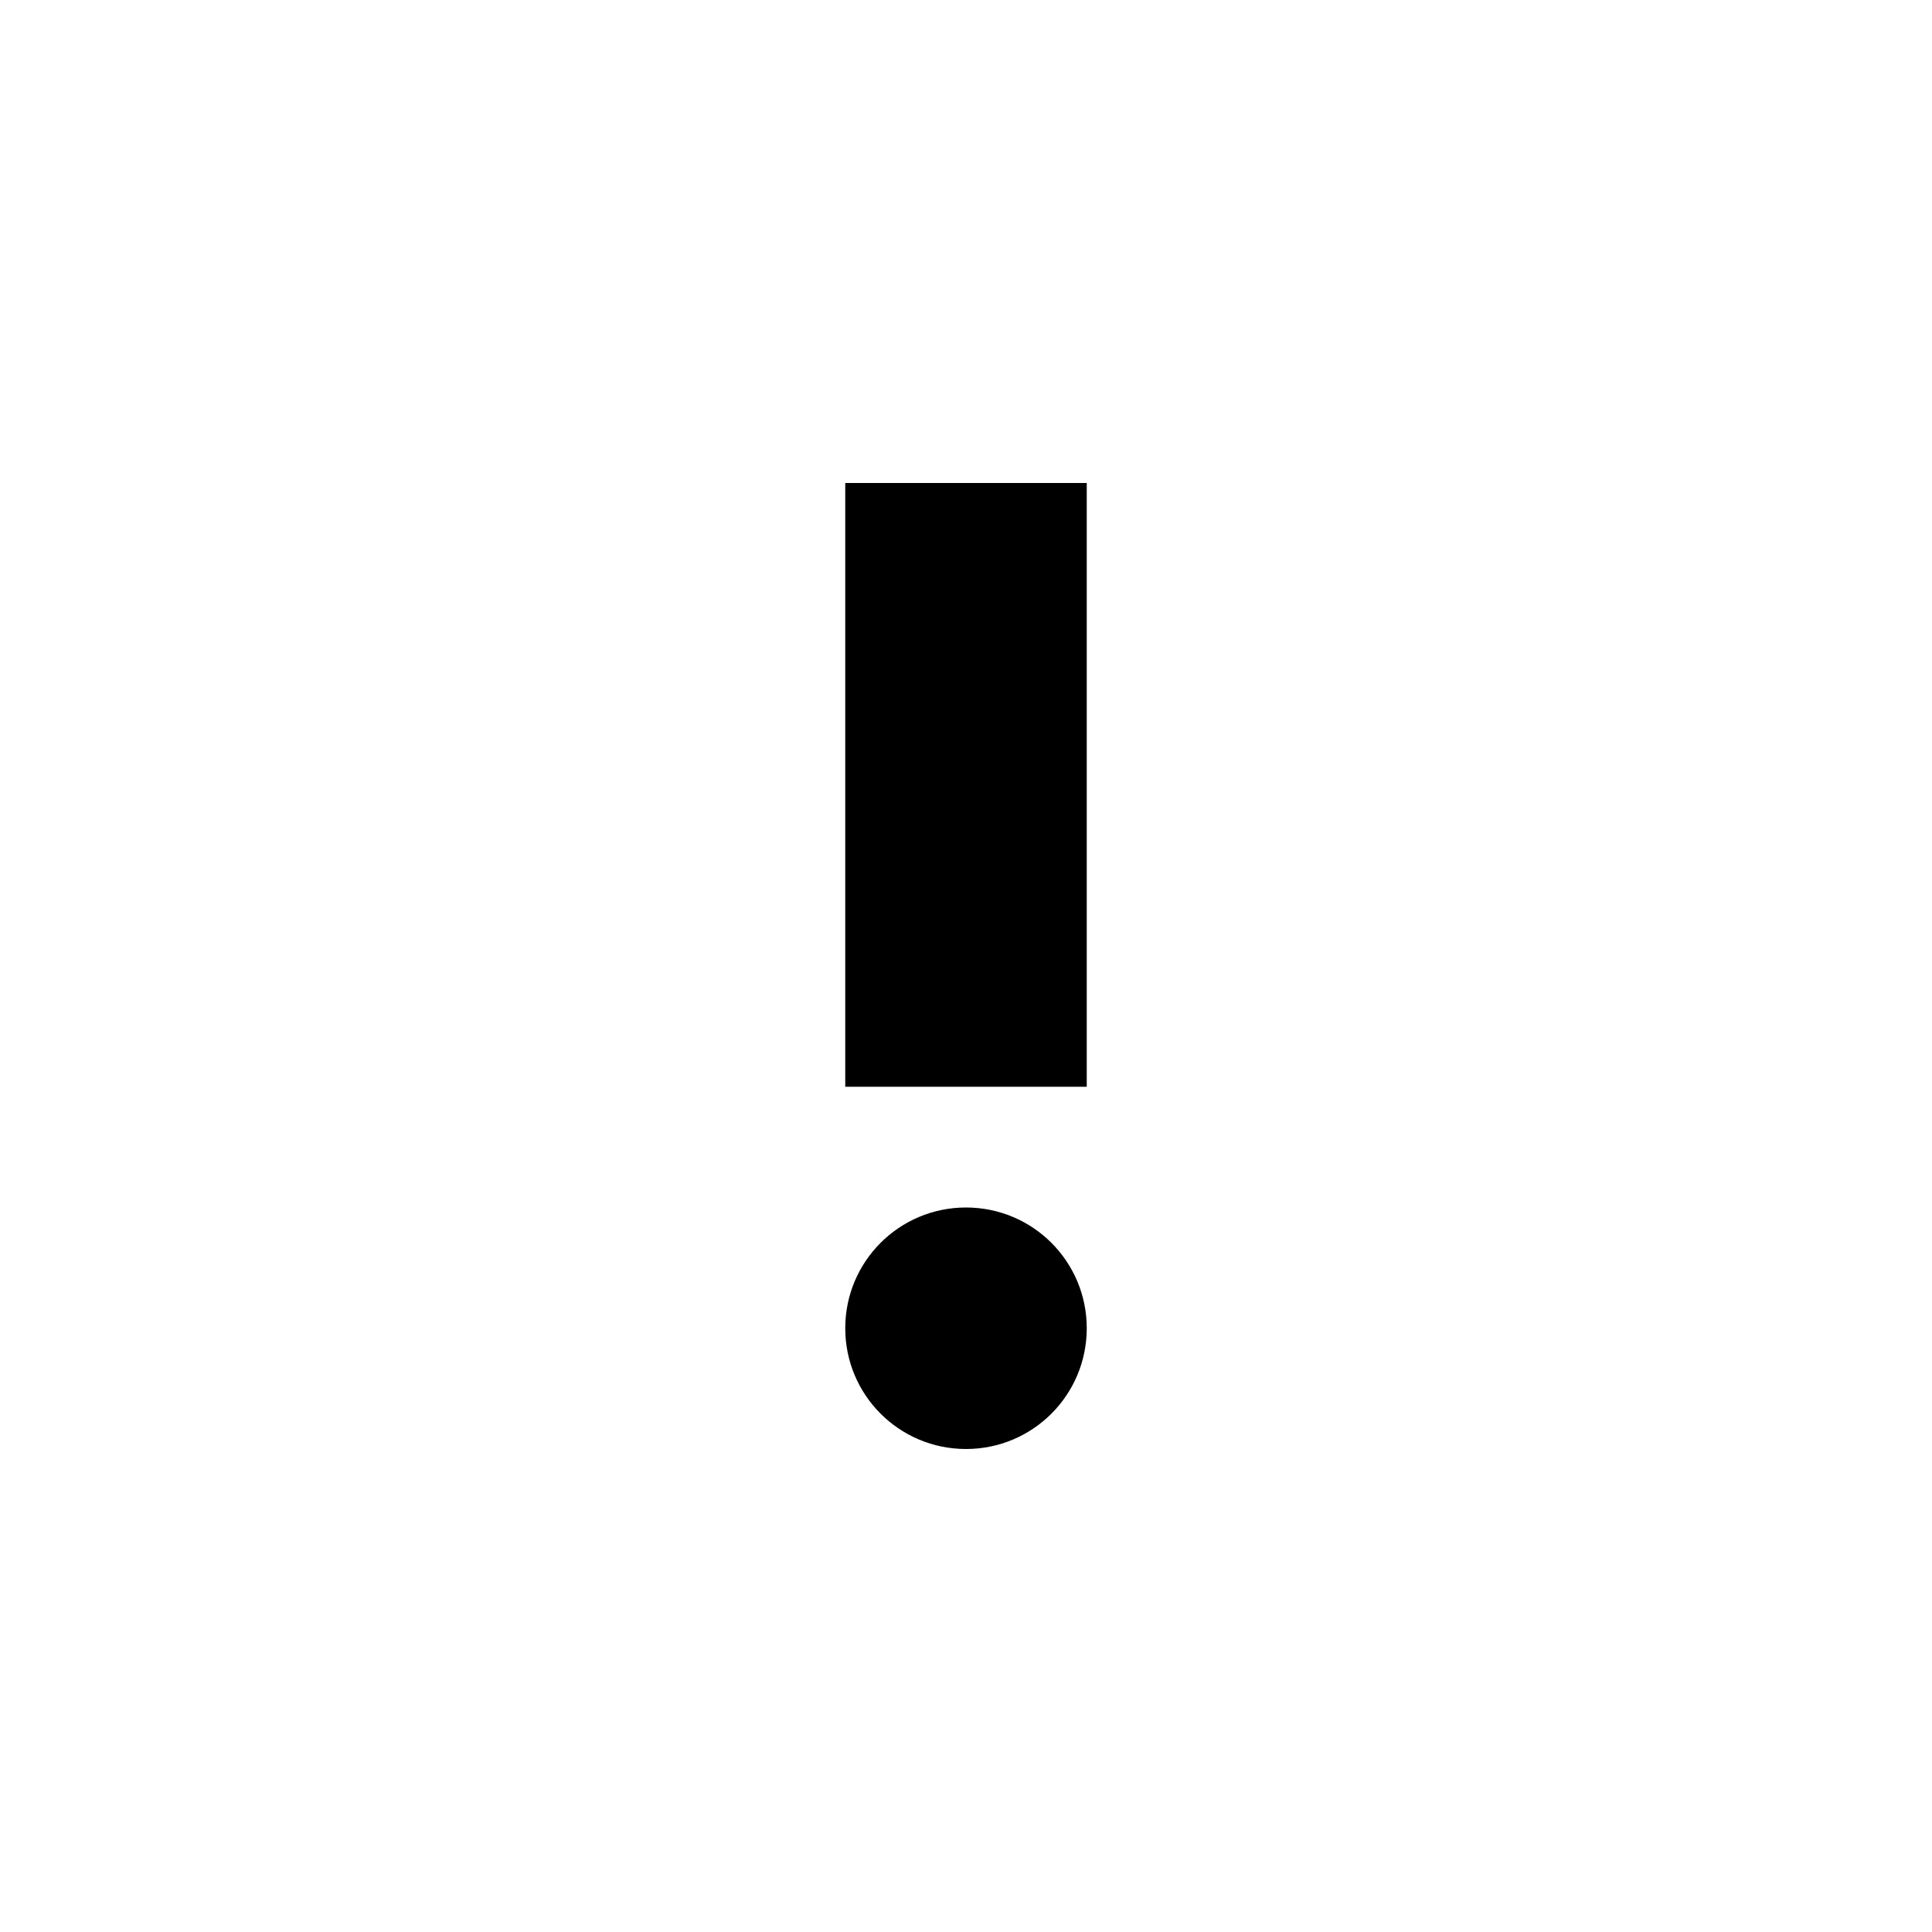 <?xml version="1.0" encoding="utf-8"?>
<!-- Uploaded to: SVG Repo, www.svgrepo.com, Generator: SVG Repo Mixer Tools -->
<svg width="800px" height="800px" viewBox="0 0 16 16" version="1.1" xmlns="http://www.w3.org/2000/svg" xmlns:xlink="http://www.w3.org/1999/xlink">
  <rect width="16" height="16" id="icon-bound" fill="none" />
  <path d="M9,11C9,10.447 8.553,10 8,10C7.447,10 7,10.447 7,11C7,11.553 7.447,12 8,12C8.553,12 9,11.553 9,11ZM9,4L9,9L7,9L7,4L9,4Z"/>
</svg>